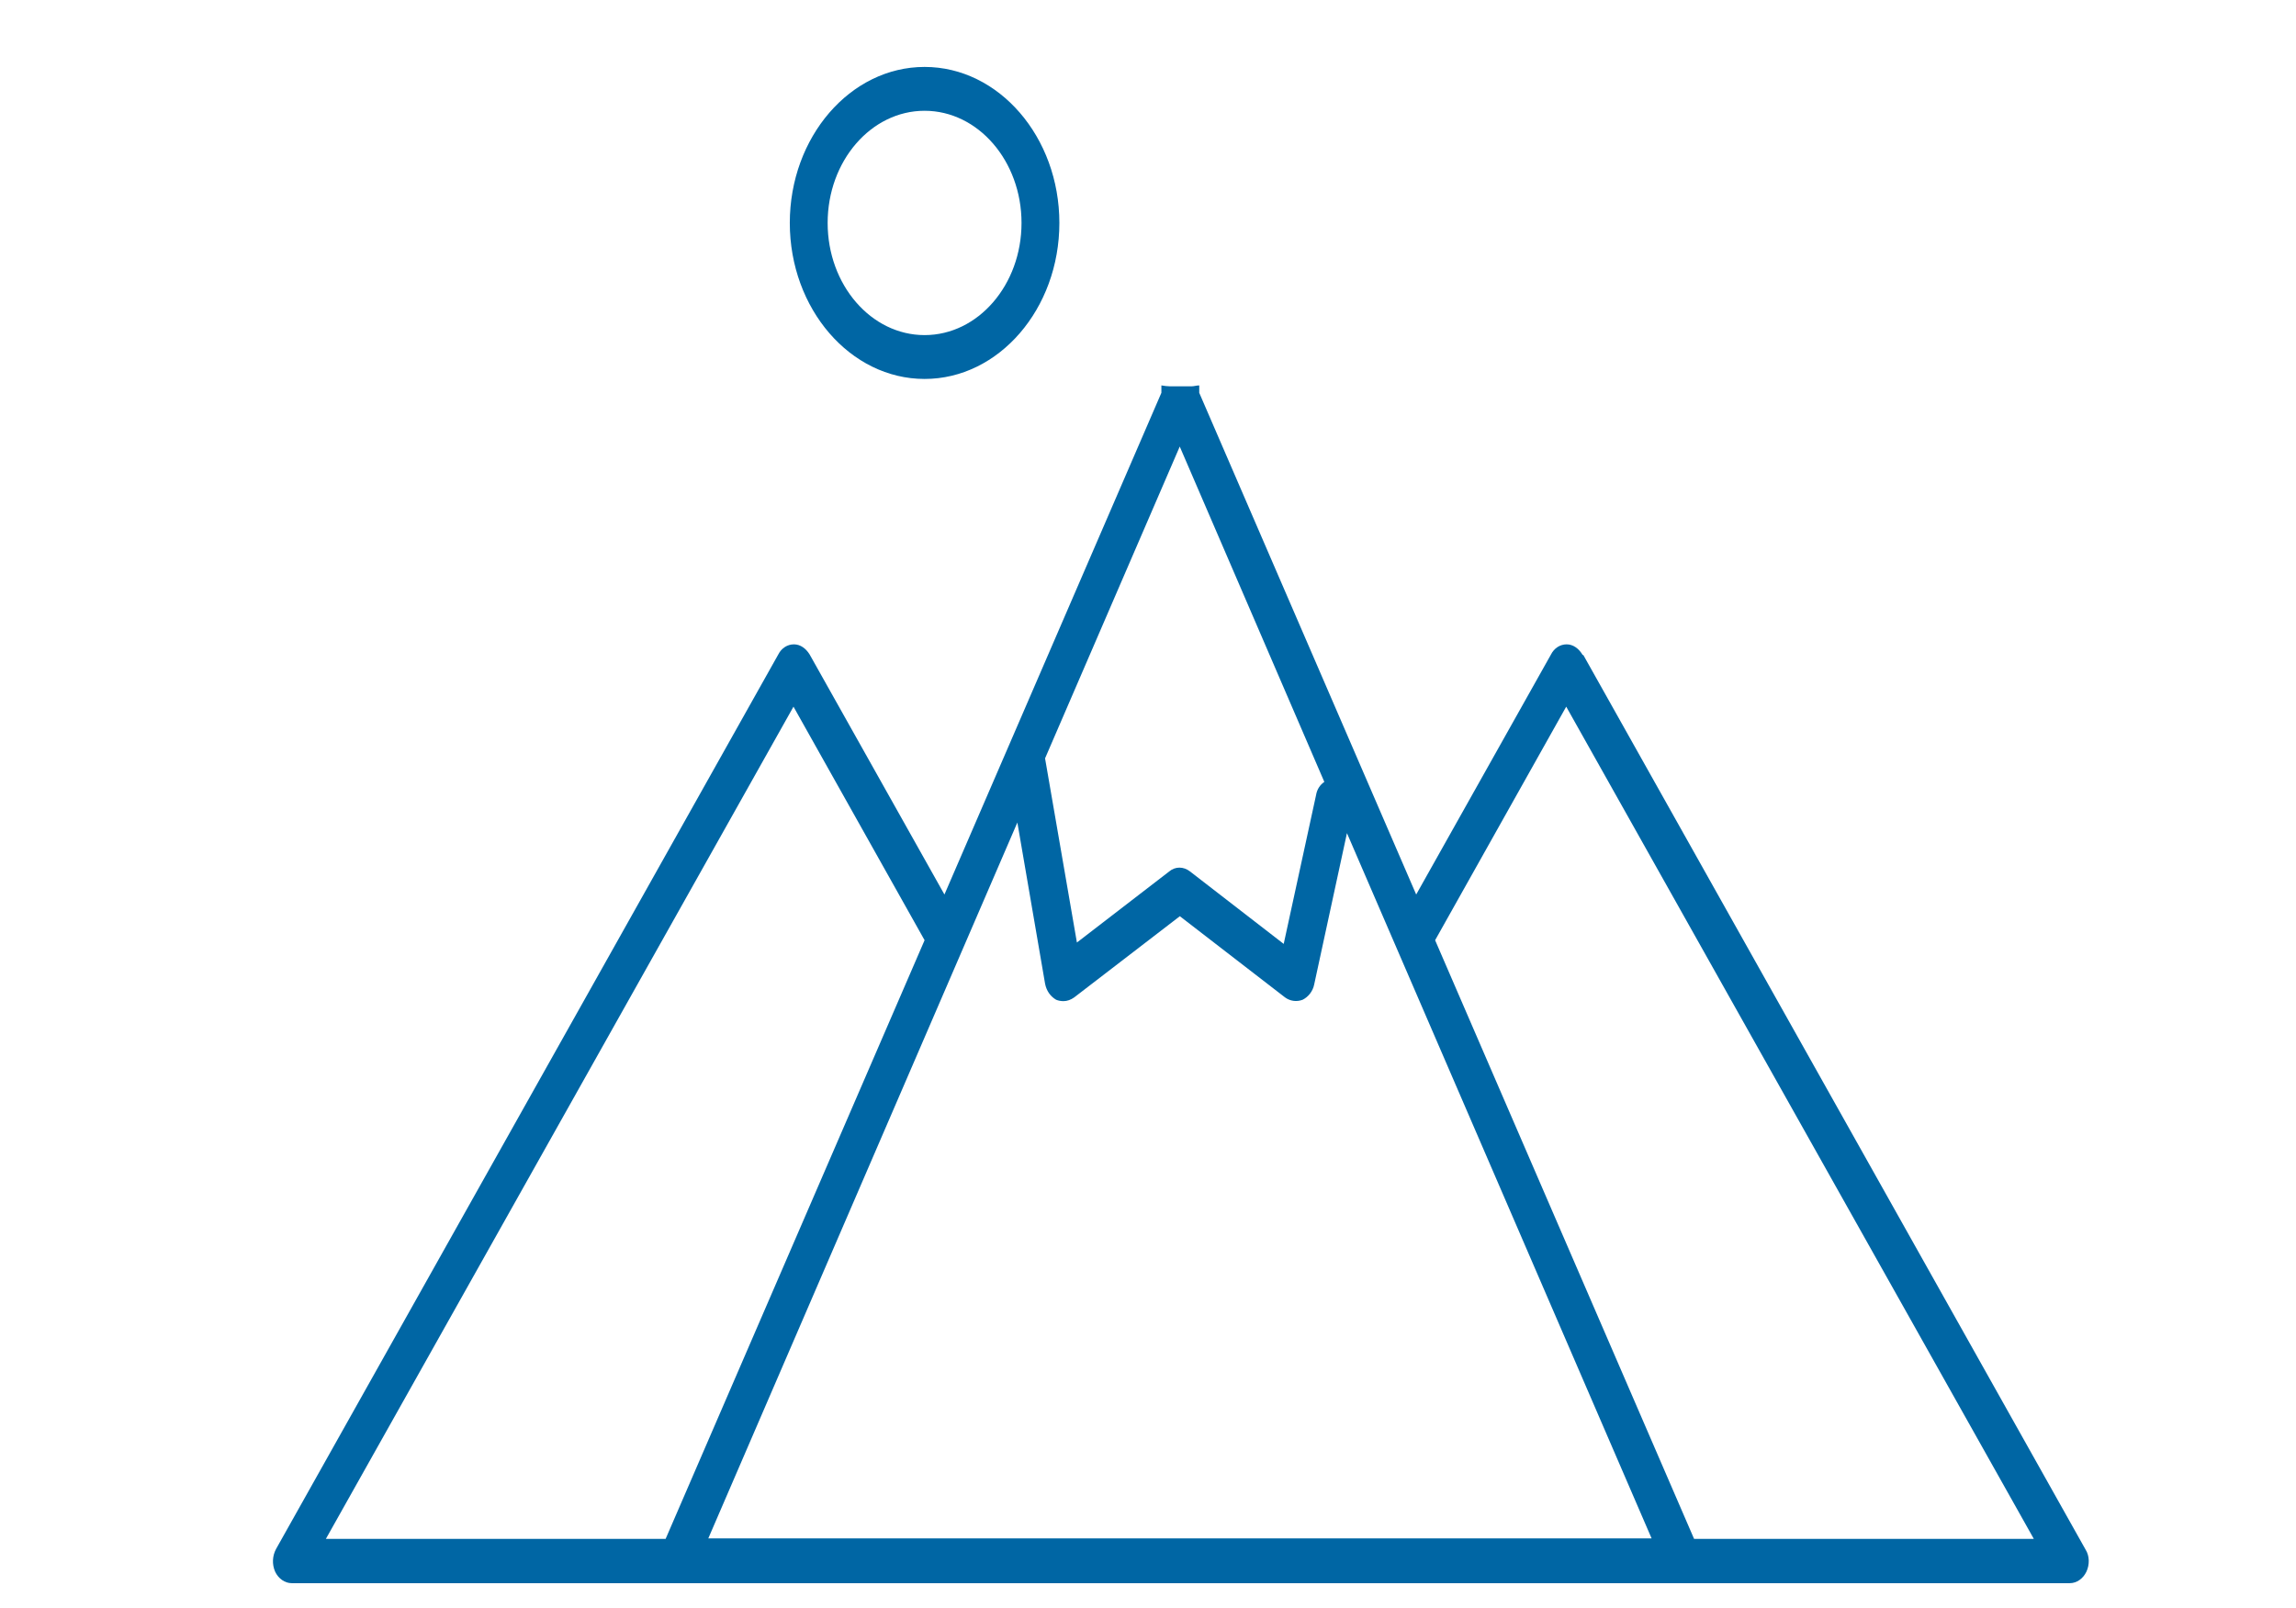<svg xmlns="http://www.w3.org/2000/svg" id="Camada_1" data-name="Camada 1" viewBox="0 0 49.74 34.83"><defs><style>      .cls-1 {        fill: #0066a4;        stroke-width: 0px;      }    </style></defs><path class="cls-1" d="M36.7,33.34l-5.61-12.97,2.84-5.06,10.13,18.03h-7.36ZM15.34,33.34h0l6.7-15.52.6,3.49c.03.16.12.28.24.35.05.02.1.03.16.03.08,0,.16-.03.23-.08l2.29-1.76,2.28,1.76c.11.08.25.1.38.05.12-.06.22-.18.25-.33l.71-3.28,6.6,15.28H15.34ZM7.06,33.34l10.13-18.03,2.84,5.06-5.61,12.97h-7.36ZM25.56,9.68l3.13,7.26c-.09.06-.16.16-.18.29l-.7,3.22-2.03-1.57c-.14-.11-.32-.11-.45,0l-2,1.54-.69-3.99,2.92-6.76h0ZM34.28,14.18c-.08-.13-.2-.22-.34-.22s-.27.08-.34.22l-2.92,5.2-4.7-10.87v-.16c-.06,0-.11.02-.17.02h-.46c-.06,0-.13-.01-.19-.02v.16l-4.7,10.87-2.92-5.2c-.08-.13-.2-.22-.34-.22s-.27.08-.34.22l-10.88,19.38c-.08.15-.09.33-.02.49.07.15.21.25.36.25h38.52c.15,0,.29-.1.36-.25s.07-.34-.02-.48l-10.88-19.38h-.02Z"></path><path class="cls-1" d="M20.03,2.4c1.16,0,2.1,1.09,2.1,2.43s-.94,2.43-2.1,2.43-2.1-1.09-2.1-2.43.94-2.43,2.1-2.43M17.11,4.83c0,1.86,1.31,3.38,2.92,3.38s2.92-1.52,2.92-3.38-1.31-3.38-2.92-3.38-2.92,1.52-2.92,3.38"></path></svg>